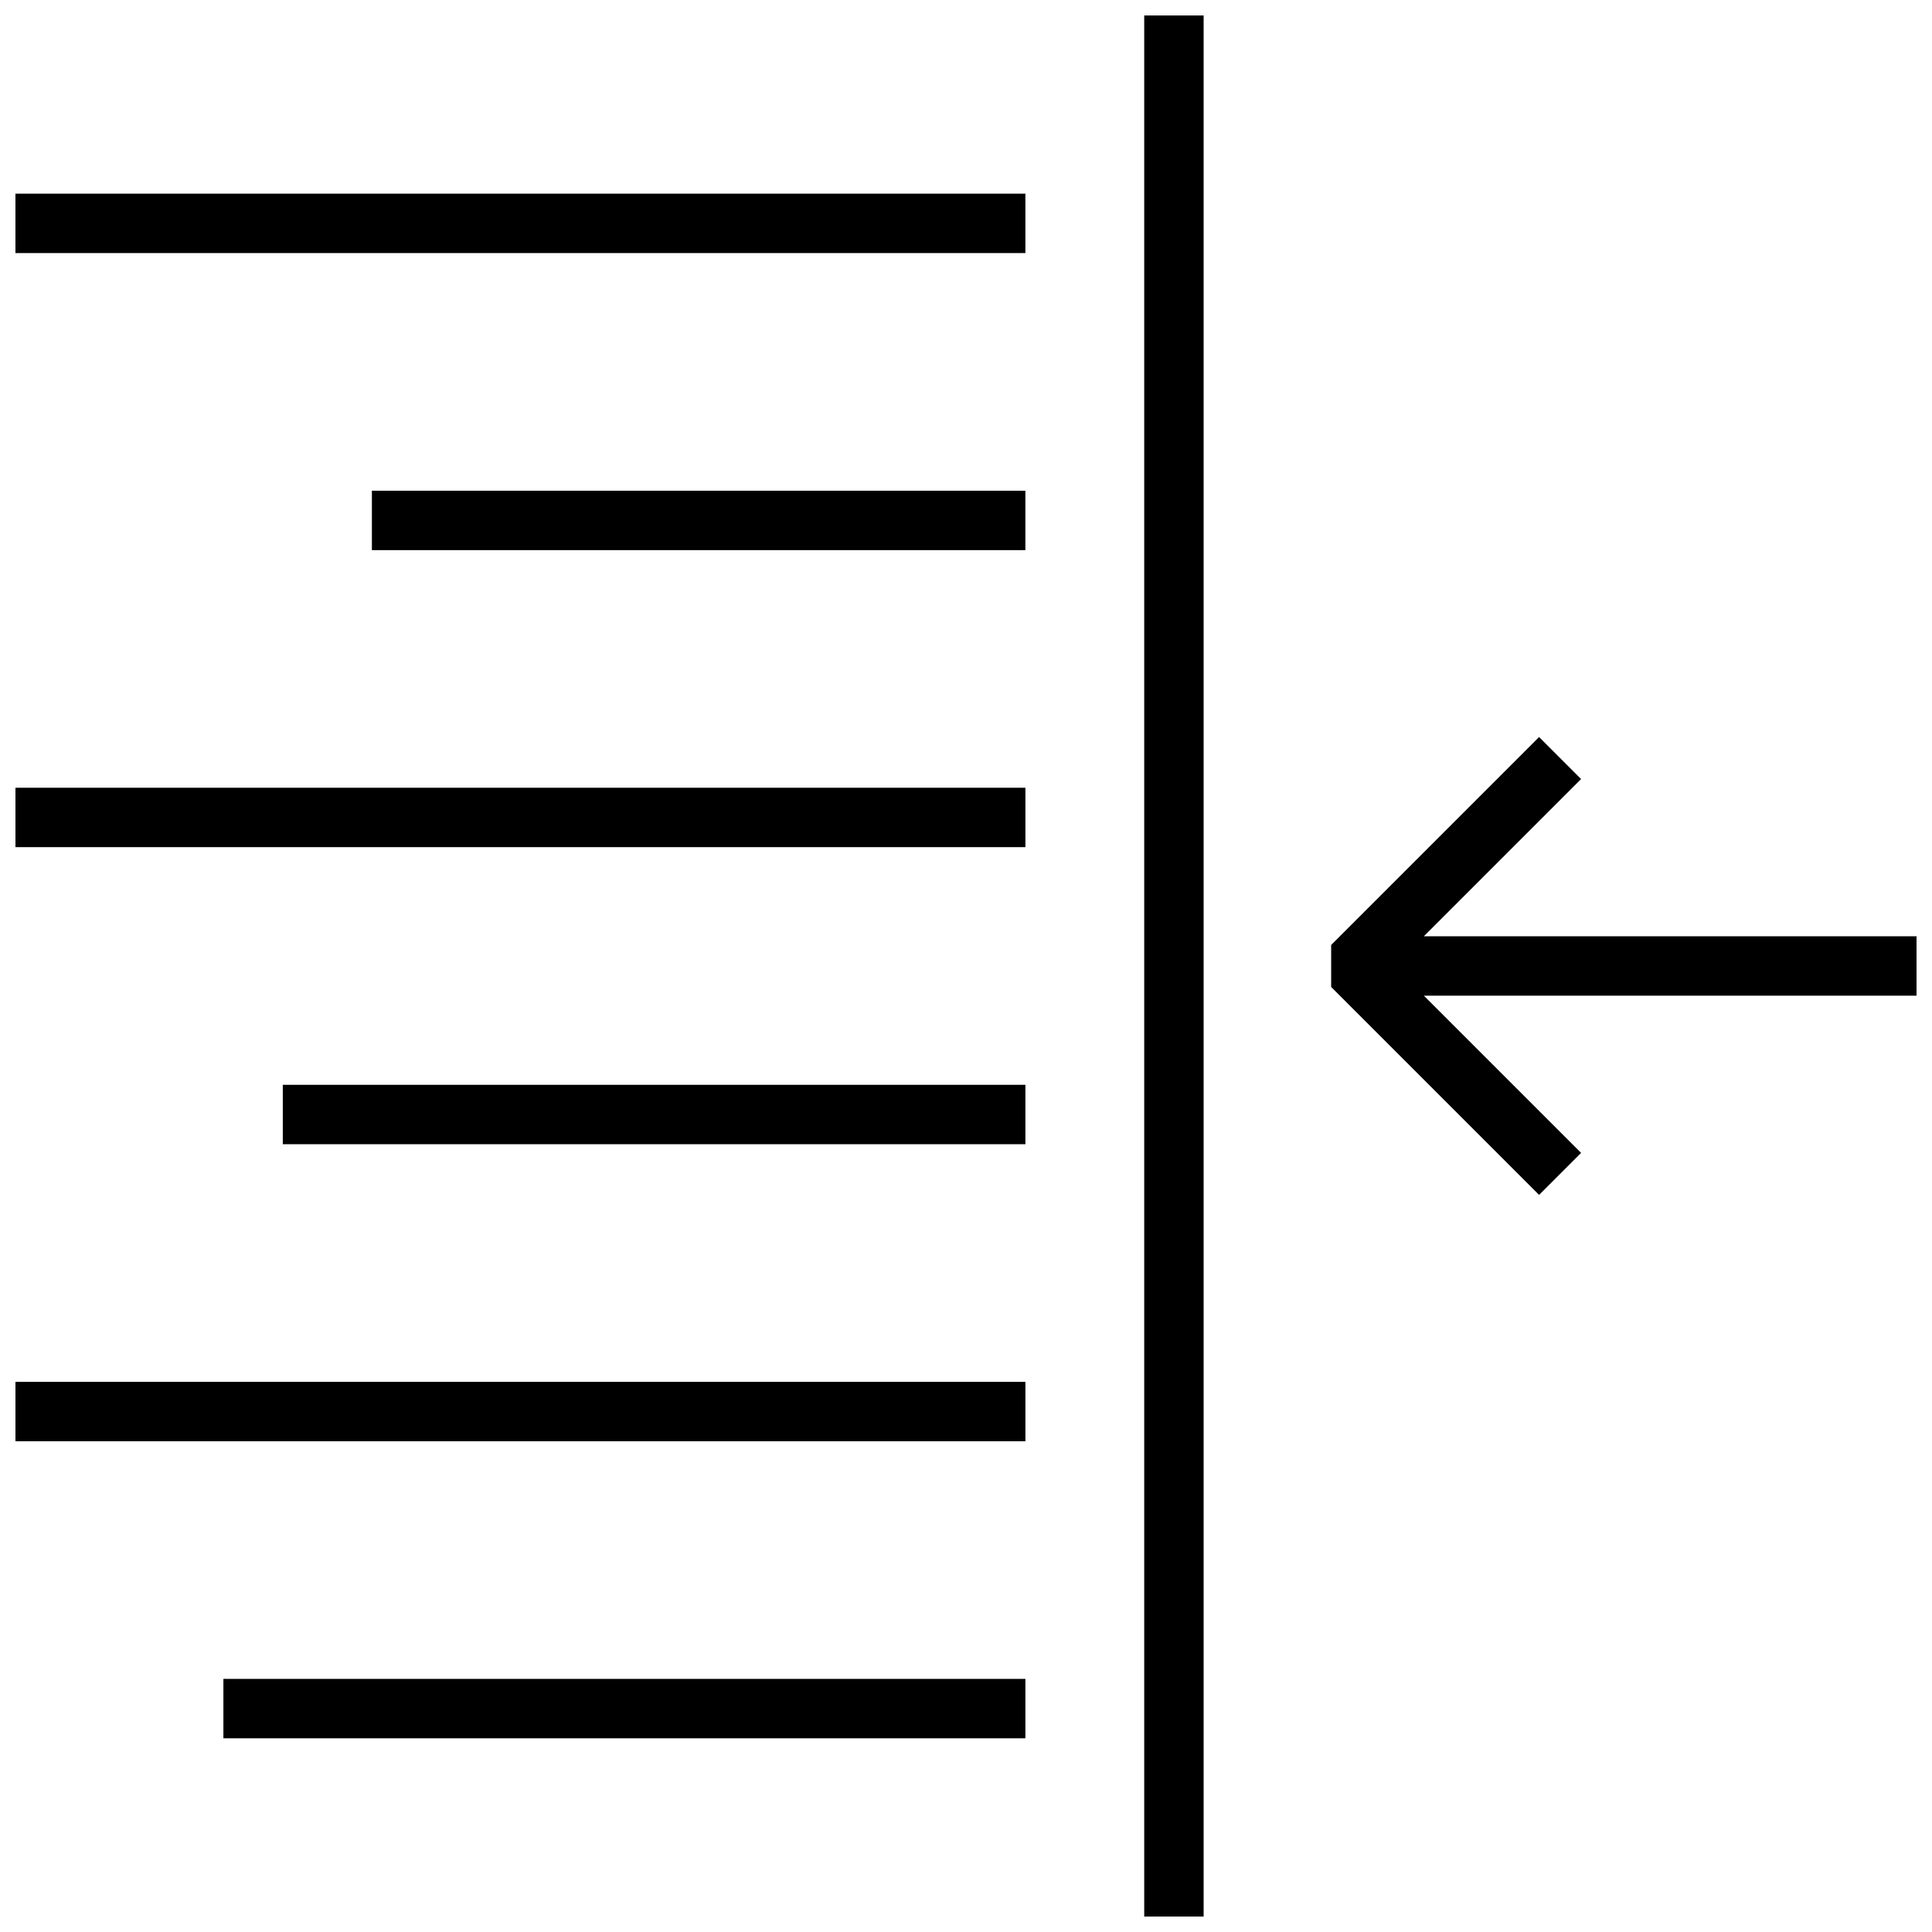 <?xml version="1.0" encoding="UTF-8"?>
<!-- Uploaded to: ICON Repo, www.svgrepo.com, Generator: ICON Repo Mixer Tools -->
<svg width="800px" height="800px" version="1.1" viewBox="144 144 512 512" xmlns="http://www.w3.org/2000/svg">
 <defs>
  <clipPath id="a">
   <path d="m148.09 148.09h503.81v503.81h-503.81z"/>
  </clipPath>
 </defs>
 <g clip-path="url(#a)">
  <path d="m447.23 148.09v503.81h15.746v-503.81zm-299.14 47.23v15.746h267.65v-15.746zm94.465 78.723v15.742h173.18v-15.742zm309.32 65.281-55.105 55.105v11.129l55.105 55.105 11.129-11.133-41.664-41.664h130.56v-15.746h-130.56l41.664-41.664zm-403.78 13.438v15.746h267.65v-15.746zm70.848 78.723v15.742h196.8v-15.742zm-70.848 78.719v15.742h267.65v-15.742zm55.105 78.719v15.746h212.54v-15.746z"/>
 </g>
</svg>